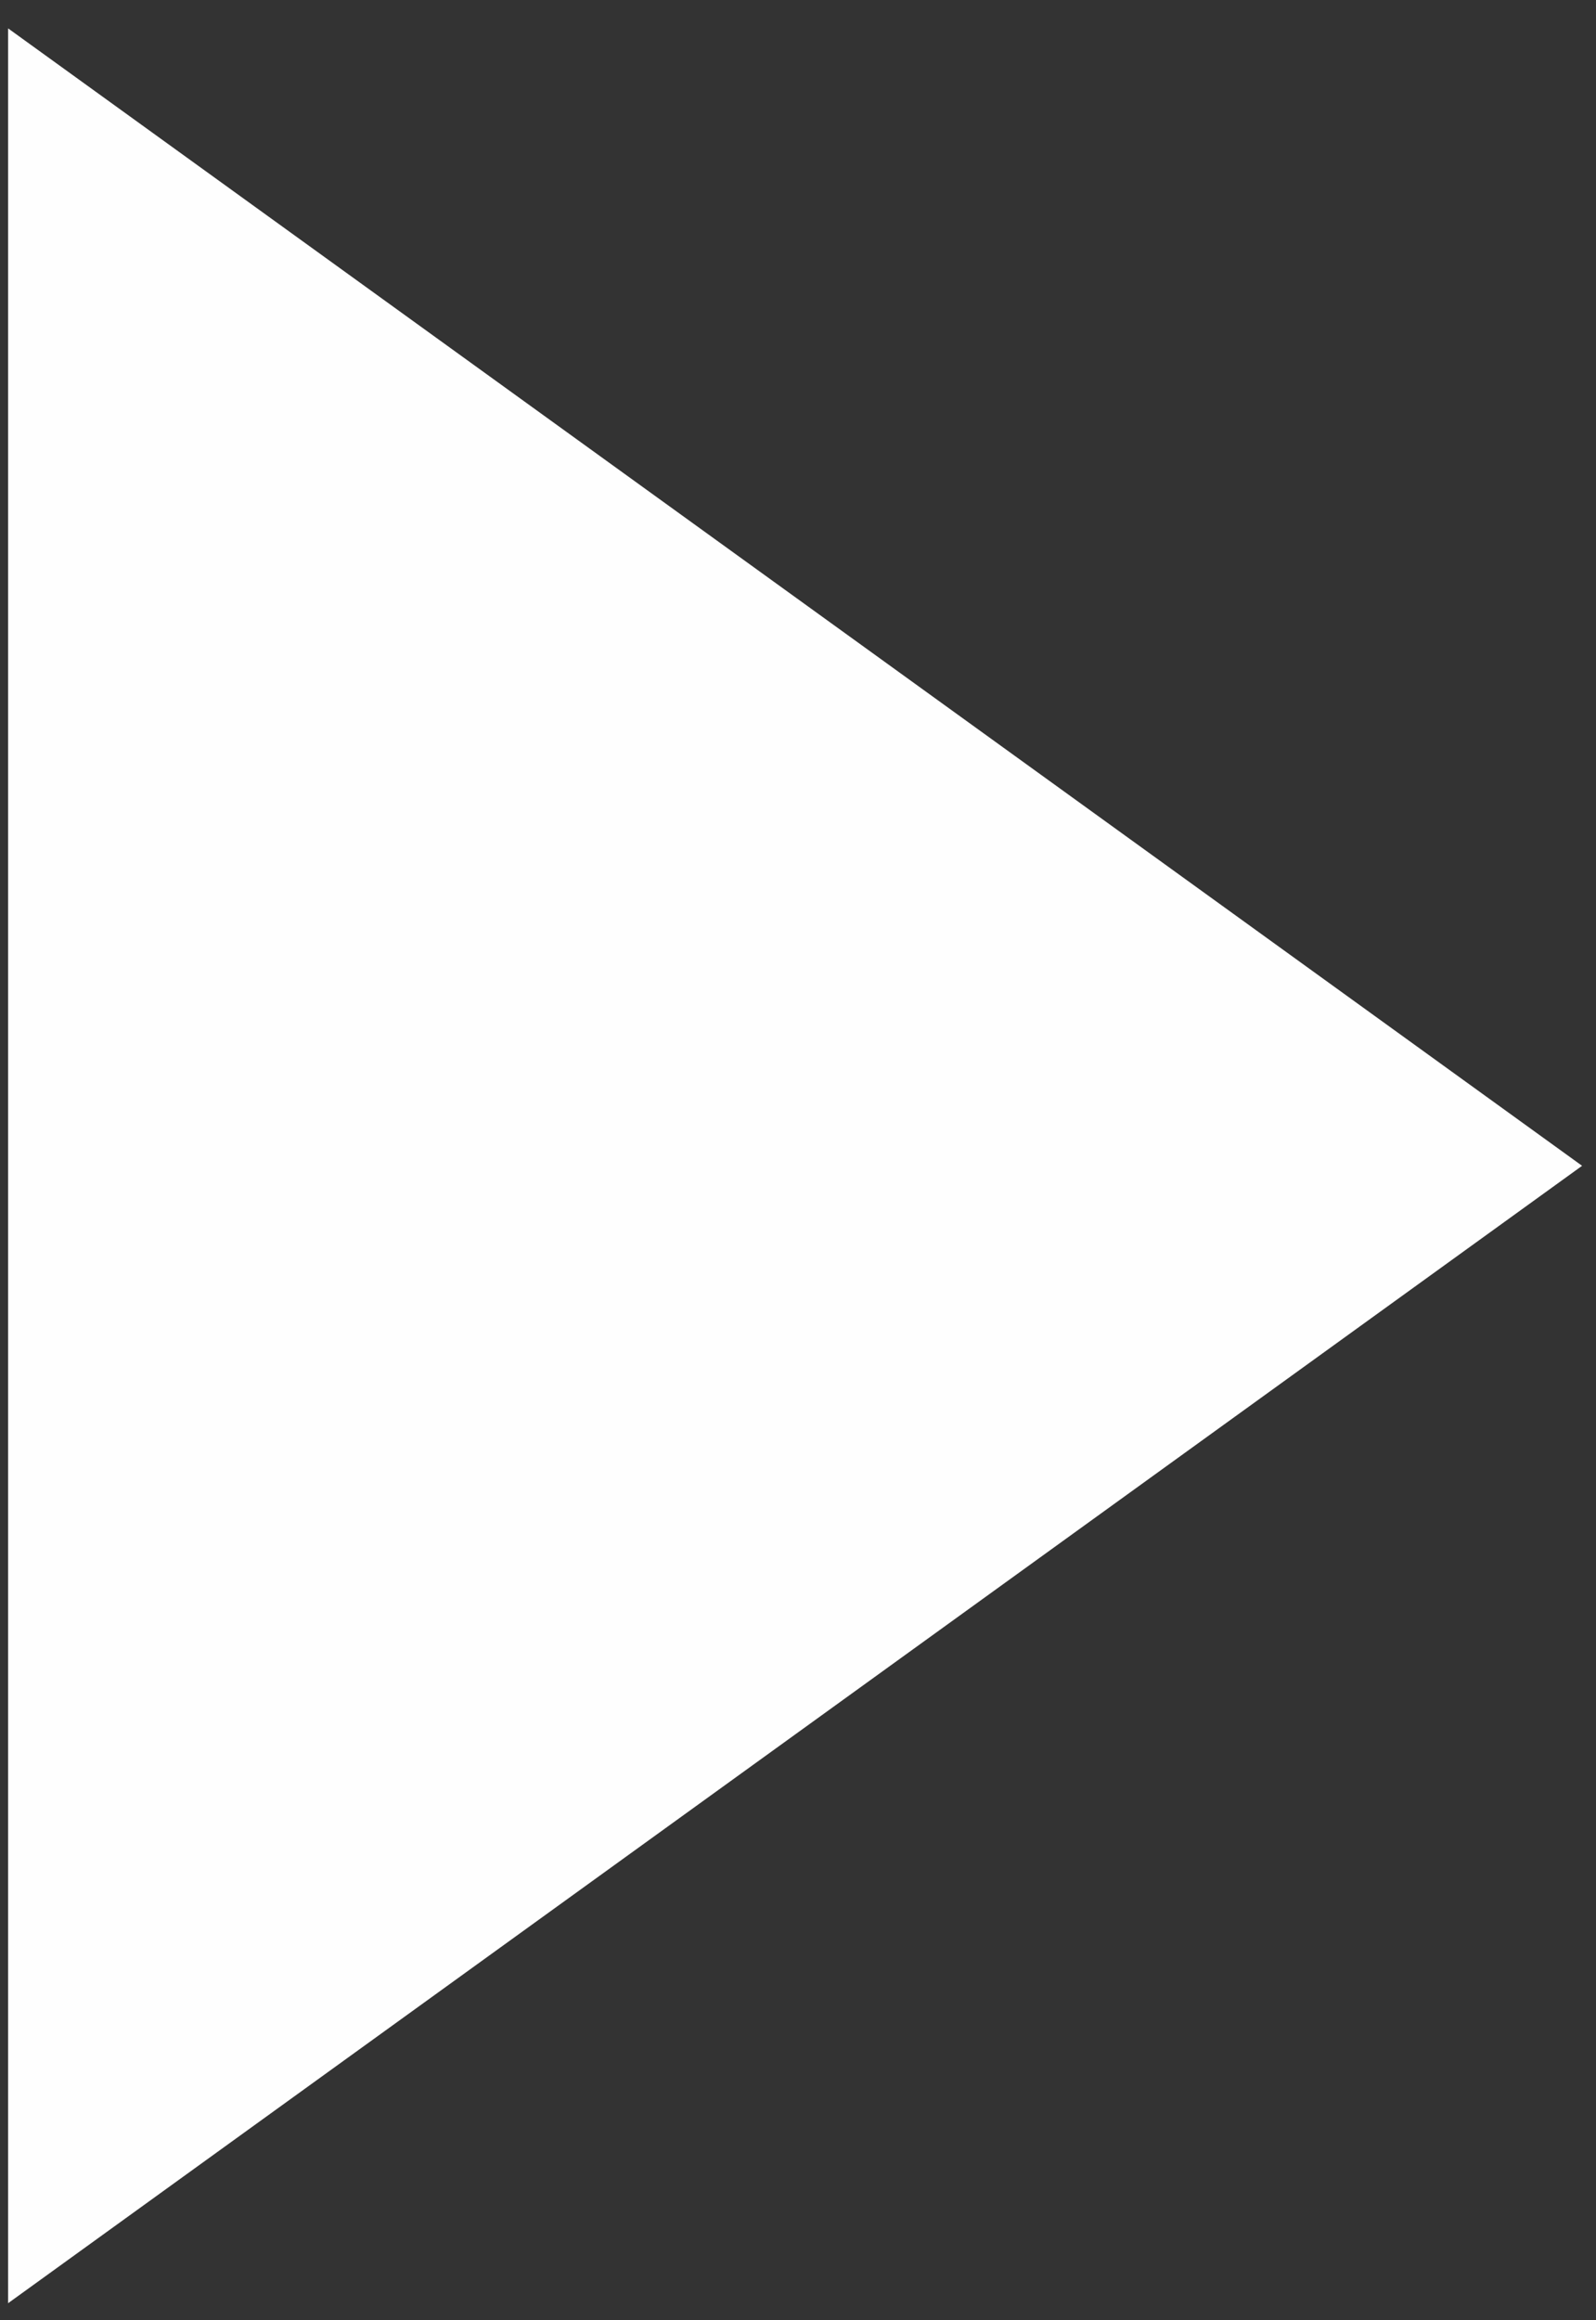 <svg width="53" height="77" viewBox="0 0 53 77" fill="none" xmlns="http://www.w3.org/2000/svg">
<rect x="0" y="0" width="53" height="77" fill="#333333" stroke="none"/>
<path d="M0.269 0.942V76.441L52.538 38.692L0.269 0.942Z" fill="#FEFEFE"/>
</svg>
